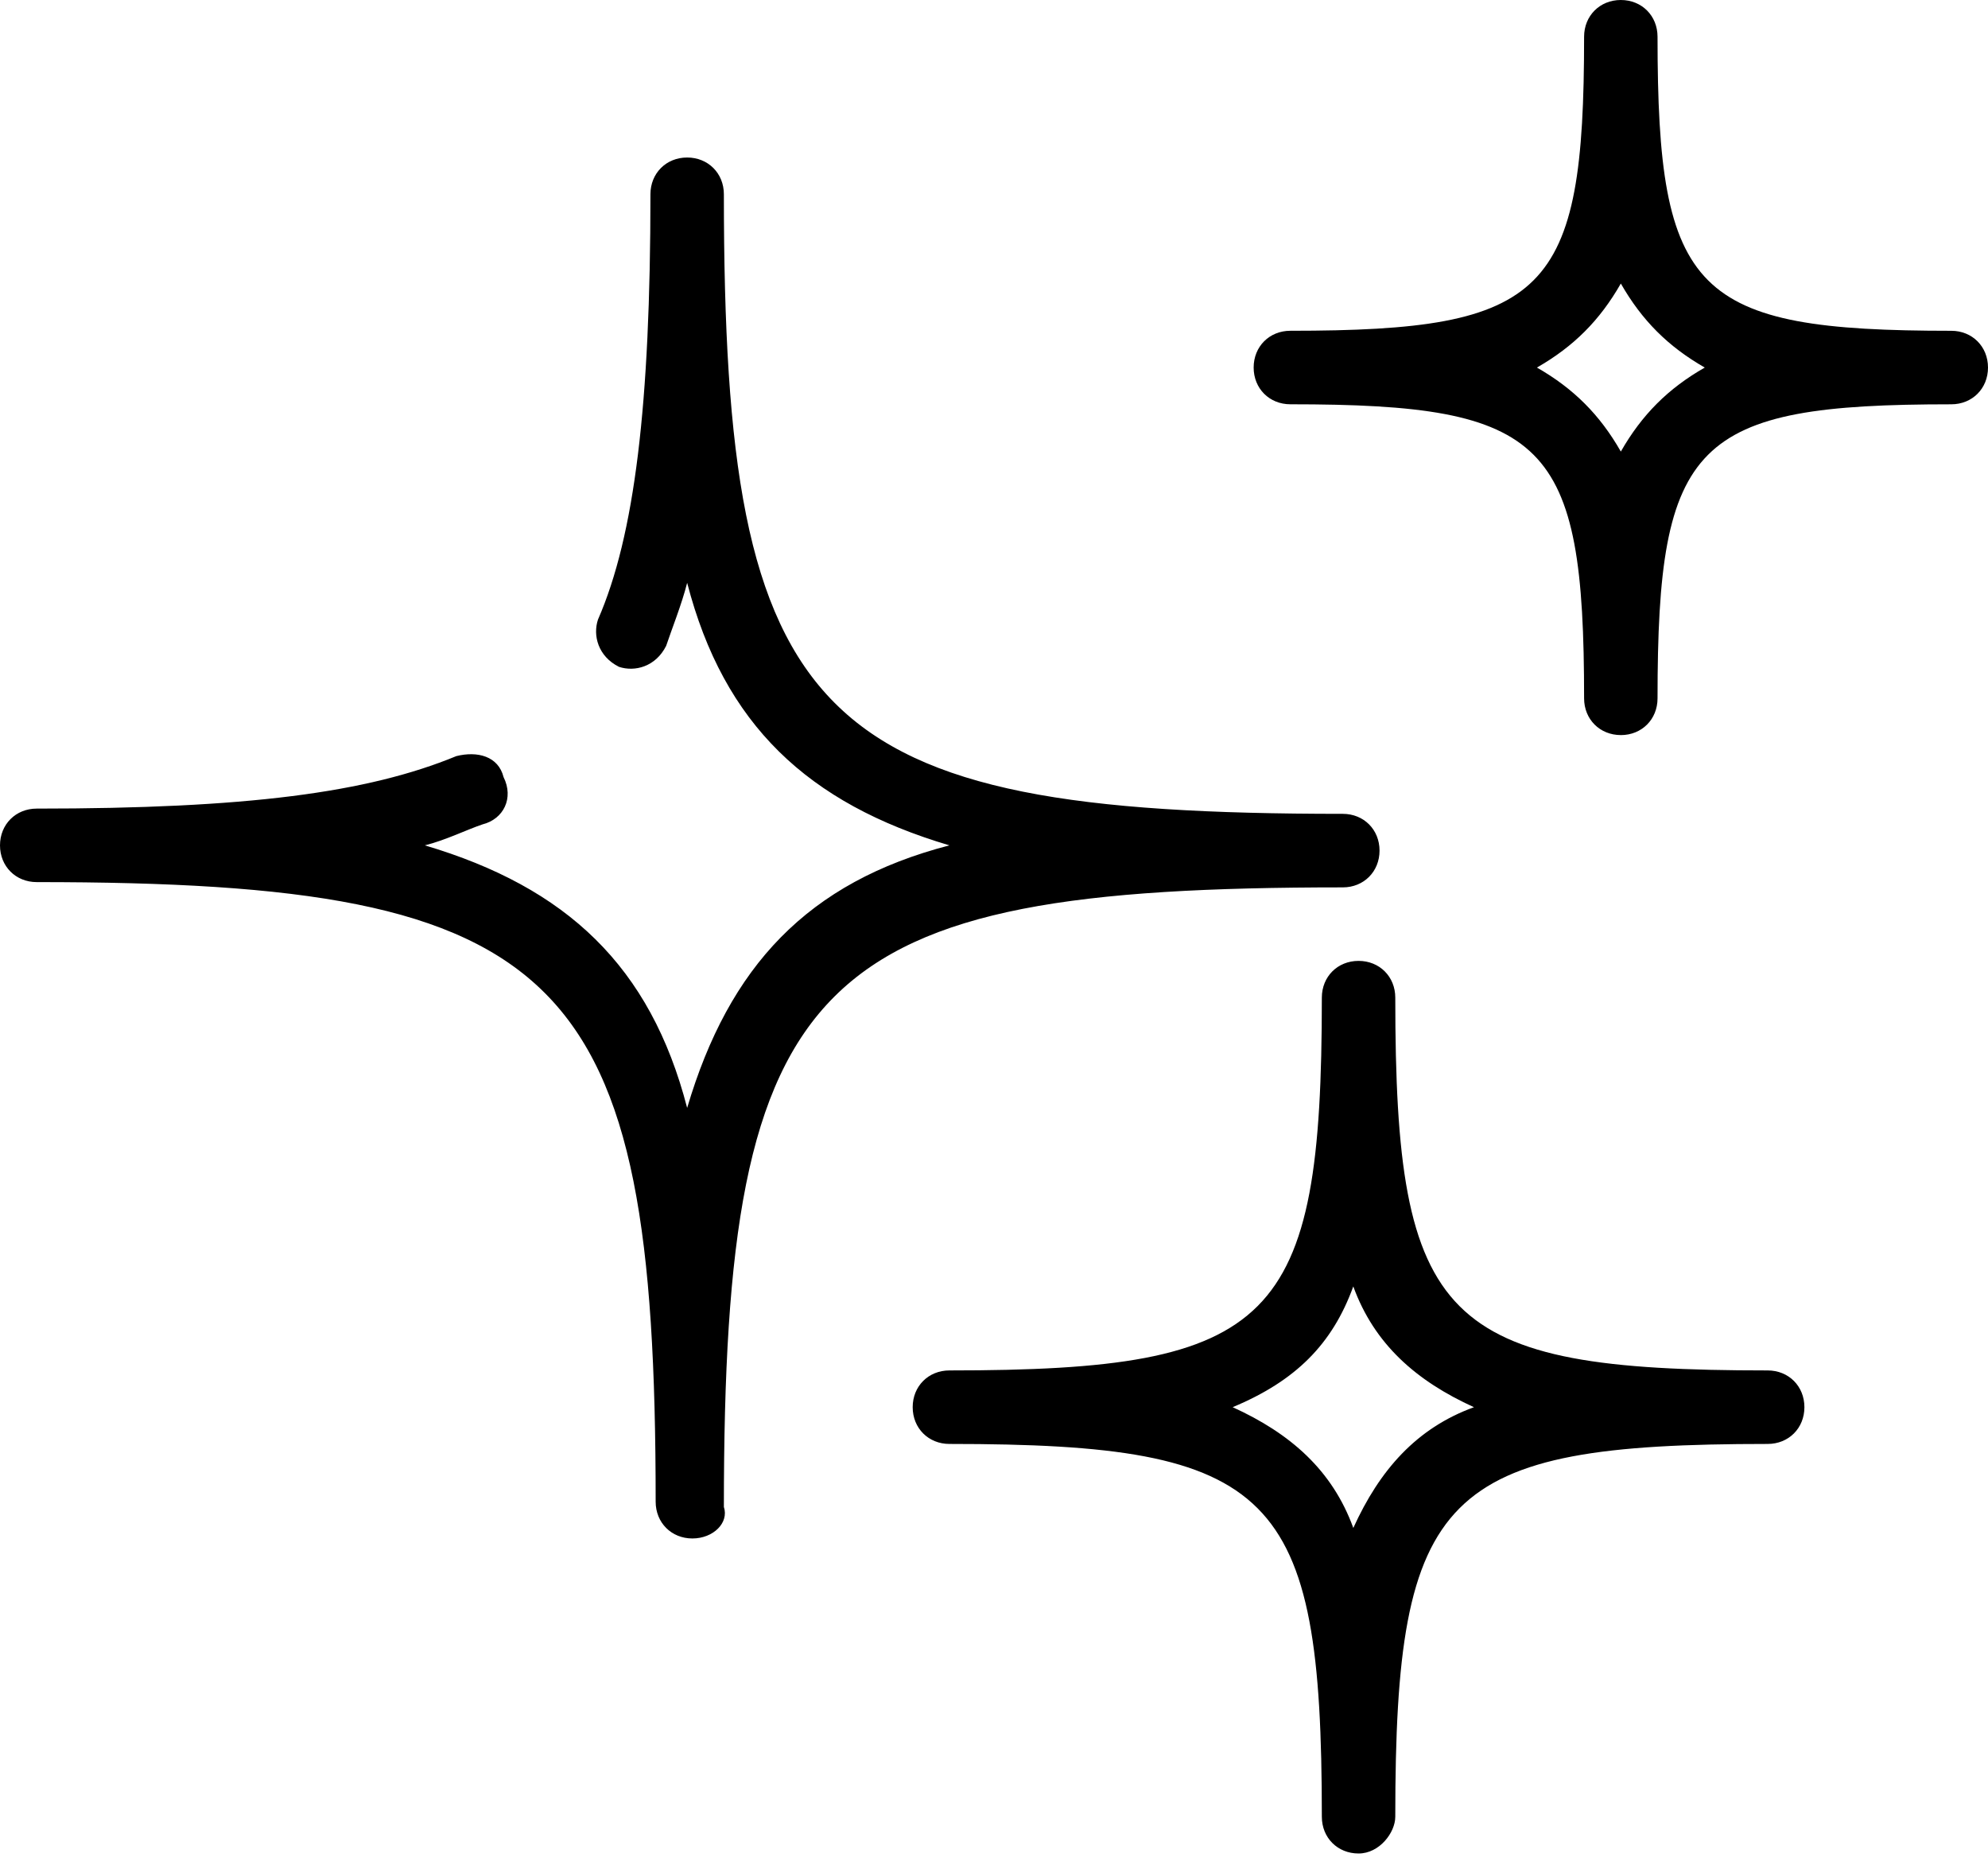 <svg width="100" height="94" viewBox="0 0 100 94" fill="none" xmlns="http://www.w3.org/2000/svg"><path d="M68.338 93.22c-1.056 0-1.847-.792-1.847-1.848 0-16.373-2.375-18.75-18.734-18.75-1.055 0-1.847-.792-1.847-1.849 0-1.056.792-1.848 1.847-1.848 16.36 0 18.734-2.377 18.734-18.75 0-1.056.791-1.848 1.847-1.848 1.055 0 1.847.792 1.847 1.848 0 16.373 2.374 18.75 18.733 18.75 1.056 0 1.847.792 1.847 1.849 0 1.056-.791 1.848-1.847 1.848-16.359 0-18.733 2.377-18.733 18.75 0 .792-.792 1.848-1.847 1.848zm-6.333-22.447c2.903 1.32 5.014 3.17 6.069 6.074 1.32-2.904 3.166-5.017 6.069-6.073-2.903-1.32-5.014-3.17-6.07-6.074-1.054 2.905-2.901 4.753-6.068 6.073zm-27.177 6.603c-1.055 0-1.847-.793-1.847-1.849 0-26.672-4.485-31.162-31.134-31.162C.792 44.365 0 43.573 0 42.517s.792-1.849 1.847-1.849c10.554 0 16.623-.792 21.108-2.64 1.056-.264 2.111 0 2.375 1.056.528 1.056 0 2.112-1.056 2.377-.791.264-1.847.792-2.902 1.056 7.124 2.113 11.346 6.074 13.193 13.204 2.11-7.13 6.068-11.355 13.192-13.204-7.124-2.113-11.345-6.074-13.192-13.204-.264 1.056-.792 2.377-1.056 3.169-.528 1.056-1.583 1.32-2.374 1.056-1.056-.528-1.32-1.584-1.056-2.376 1.847-4.226 2.639-10.828 2.639-21.391 0-1.056.791-1.849 1.847-1.849 1.055 0 1.847.793 1.847 1.849 0 26.672 4.485 31.161 31.134 31.161 1.056 0 1.847.793 1.847 1.849s-.791 1.849-1.847 1.849c-26.649 0-31.134 4.225-31.134 31.161.264.792-.528 1.585-1.584 1.585zM81.53 36.97c-1.055 0-1.847-.792-1.847-1.848 0-12.94-1.847-14.789-14.775-14.789-1.056 0-1.847-.792-1.847-1.848 0-1.057.791-1.849 1.847-1.849 12.928 0 14.775-1.848 14.775-14.788C79.683.792 80.475 0 81.53 0c1.056 0 1.847.792 1.847 1.849 0 12.94 1.847 14.788 14.776 14.788 1.055 0 1.847.792 1.847 1.849 0 1.056-.792 1.848-1.847 1.848-12.929 0-14.776 1.849-14.776 14.789 0 1.056-.791 1.848-1.847 1.848zM77.31 18.486c1.847 1.056 3.166 2.376 4.221 4.225 1.056-1.849 2.375-3.17 4.222-4.225-1.847-1.057-3.166-2.377-4.222-4.226-1.055 1.849-2.374 3.17-4.221 4.226z" fill="#000"/></svg>